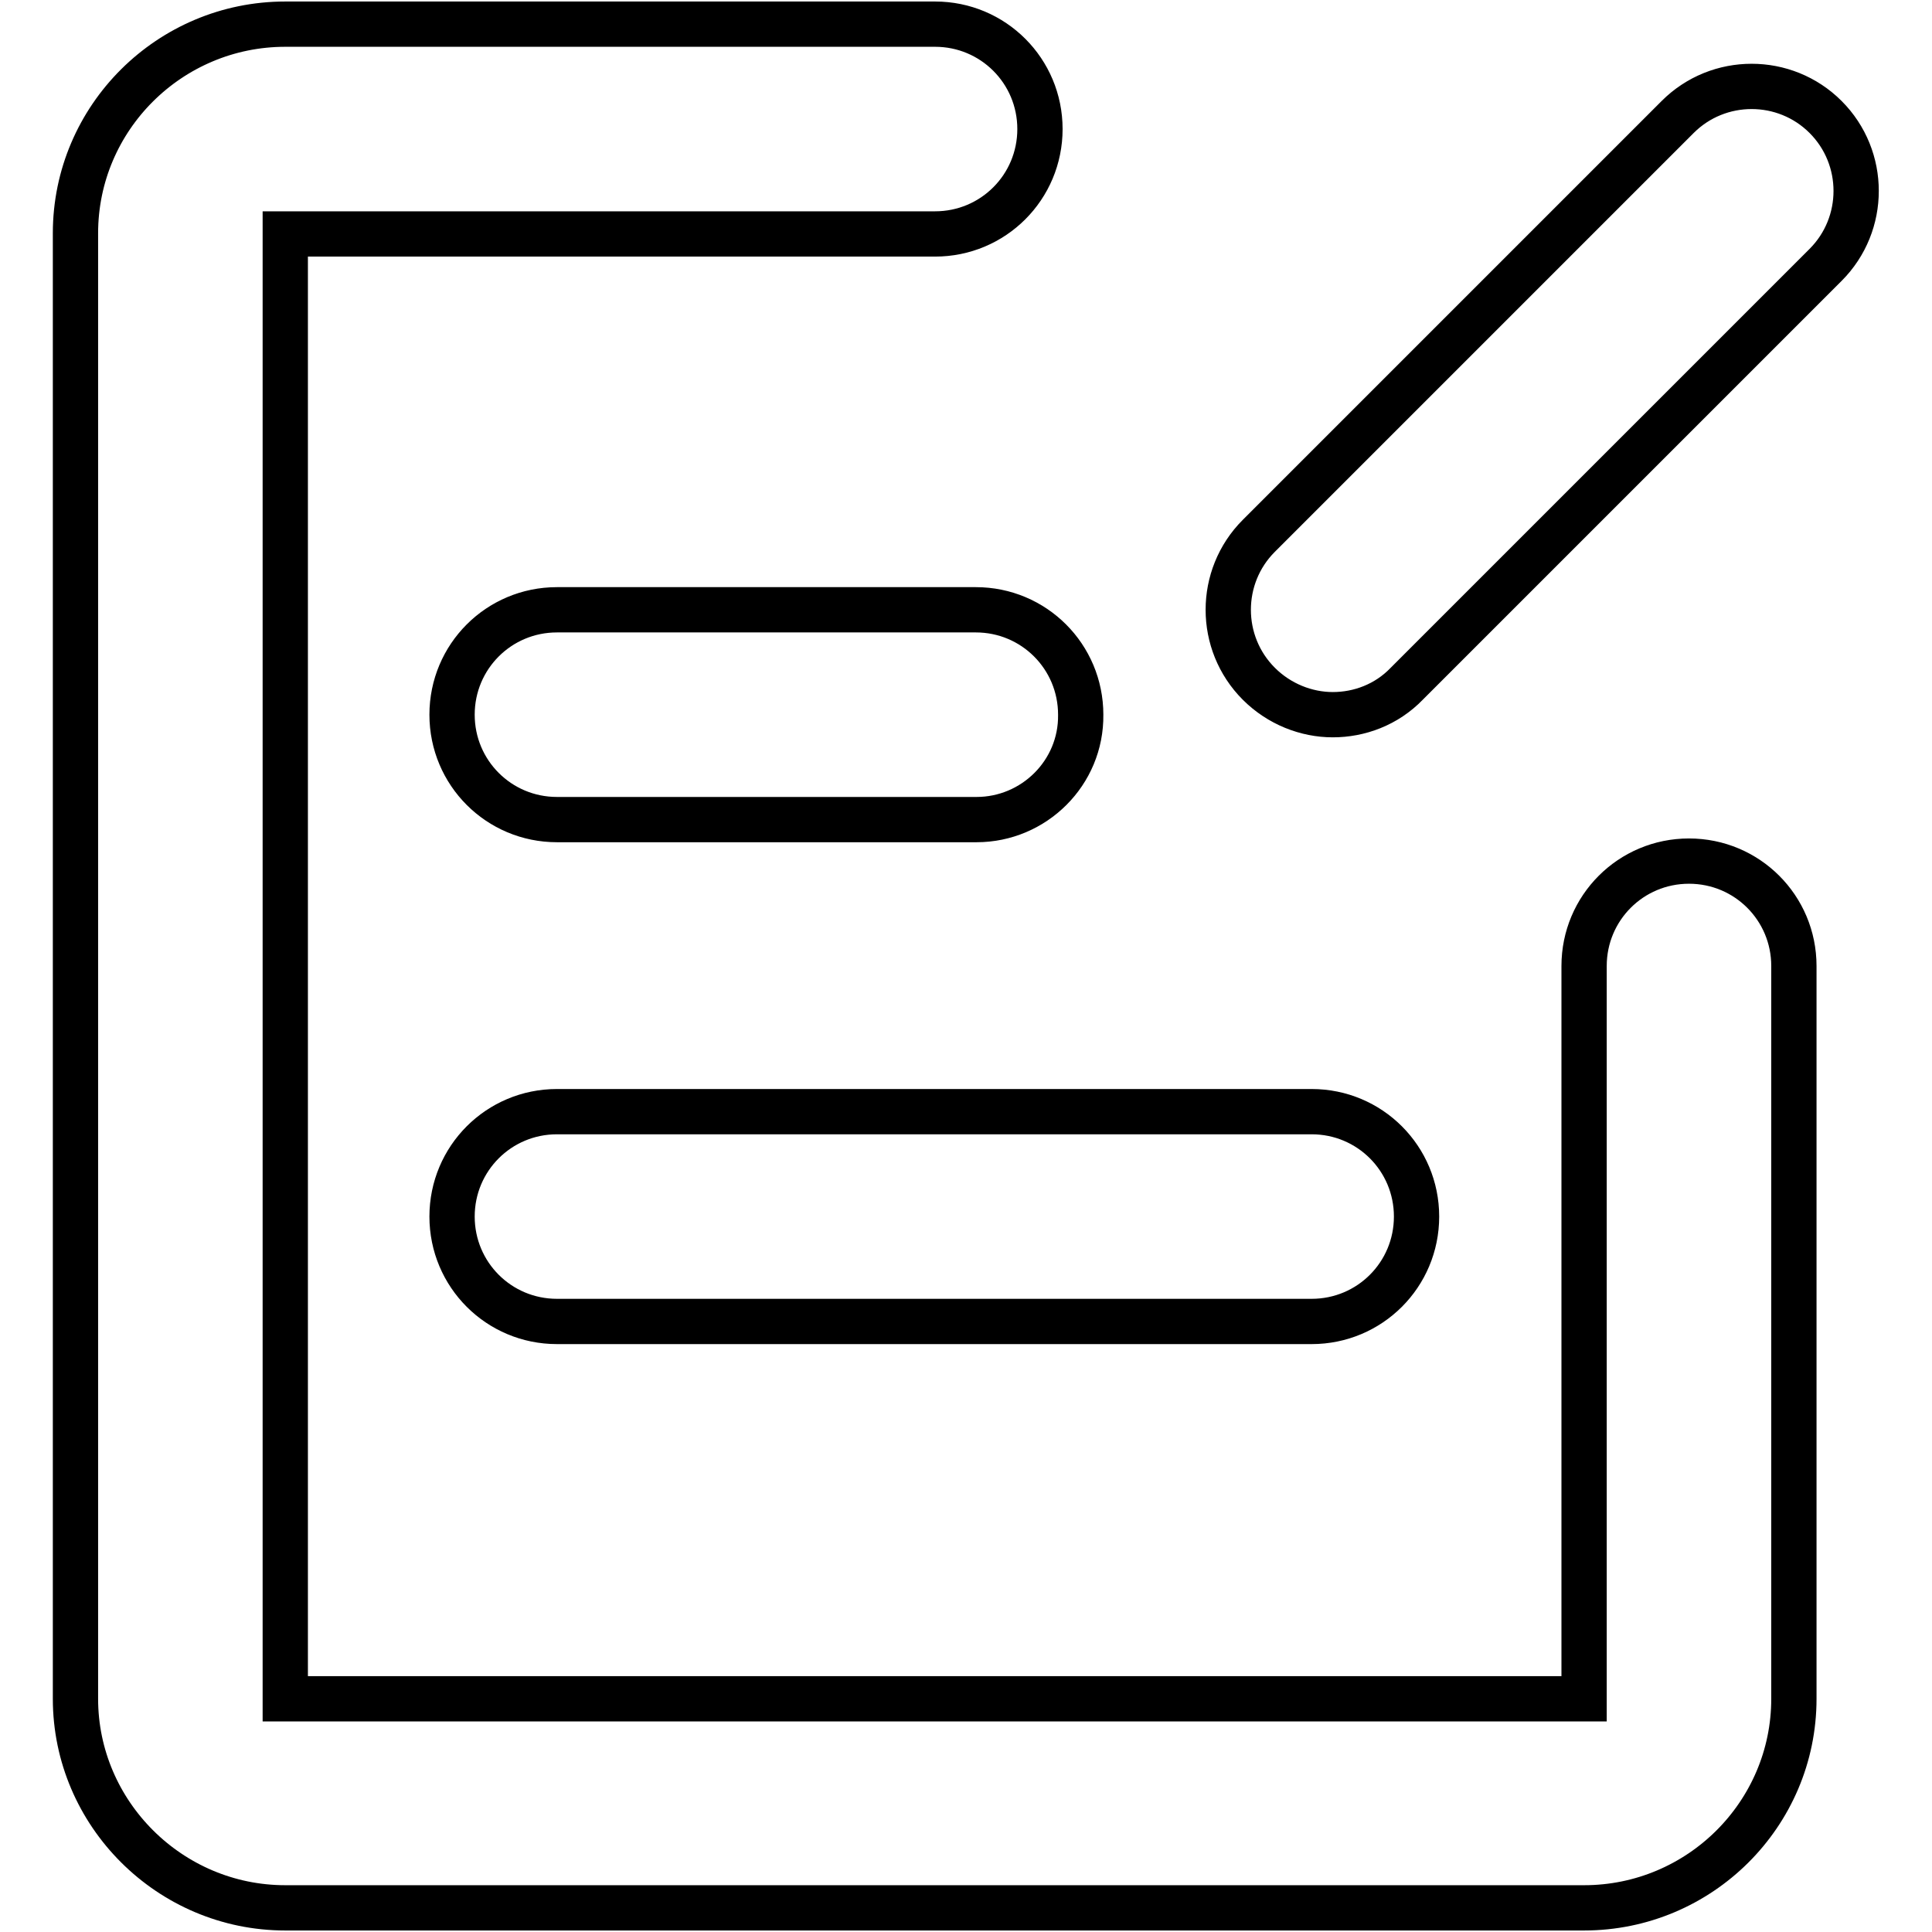 <?xml version="1.0" encoding="utf-8"?>
<!-- Svg Vector Icons : http://www.onlinewebfonts.com/icon -->
<!DOCTYPE svg PUBLIC "-//W3C//DTD SVG 1.1//EN" "http://www.w3.org/Graphics/SVG/1.1/DTD/svg11.dtd">
<svg version="1.1" xmlns="http://www.w3.org/2000/svg" xmlns:xlink="http://www.w3.org/1999/xlink" x="0px" y="0px" viewBox="0 0 256 256" enable-background="new 0 0 256 256" xml:space="preserve">
<g> <path stroke-width="6" fill-opacity="0" stroke="#000000"  d="M209.9,252.8H37.8c-15.3,0-27.8-12.5-27.8-27.7V30.9C10,15.6,22.5,3.2,37.8,3.2h86.1 c7.7,0,13.9,6.2,13.9,13.9c0,7.7-6.2,13.9-13.9,13.9H37.8v194.1h172.1V128c0-7.7,6.2-13.9,13.9-13.9s13.9,6.2,13.9,13.9v97.1 C237.7,240.4,225.2,252.8,209.9,252.8L209.9,252.8z M173.8,175.1h-100c-7.7,0-13.9-6.2-13.9-13.9c0-7.7,6.2-13.9,13.9-13.9h100 c7.7,0,13.9,6.2,13.9,13.9C187.7,168.9,181.5,175.1,173.8,175.1z M129.4,108.6H73.8c-7.7,0-13.9-6.2-13.9-13.9 c0-7.7,6.2-13.9,13.9-13.9h55.5c7.7,0,13.9,6.2,13.9,13.9C143.3,102.4,137,108.6,129.4,108.6z M176.6,94.7c-3.5,0-7.1-1.4-9.8-4.1 c-5.4-5.4-5.4-14.2,0-19.6l55.5-55.5c5.4-5.4,14.2-5.4,19.6,0c5.4,5.4,5.4,14.2,0,19.6l-55.5,55.5 C183.7,93.4,180.1,94.7,176.6,94.7L176.6,94.7z"/></g>
</svg>